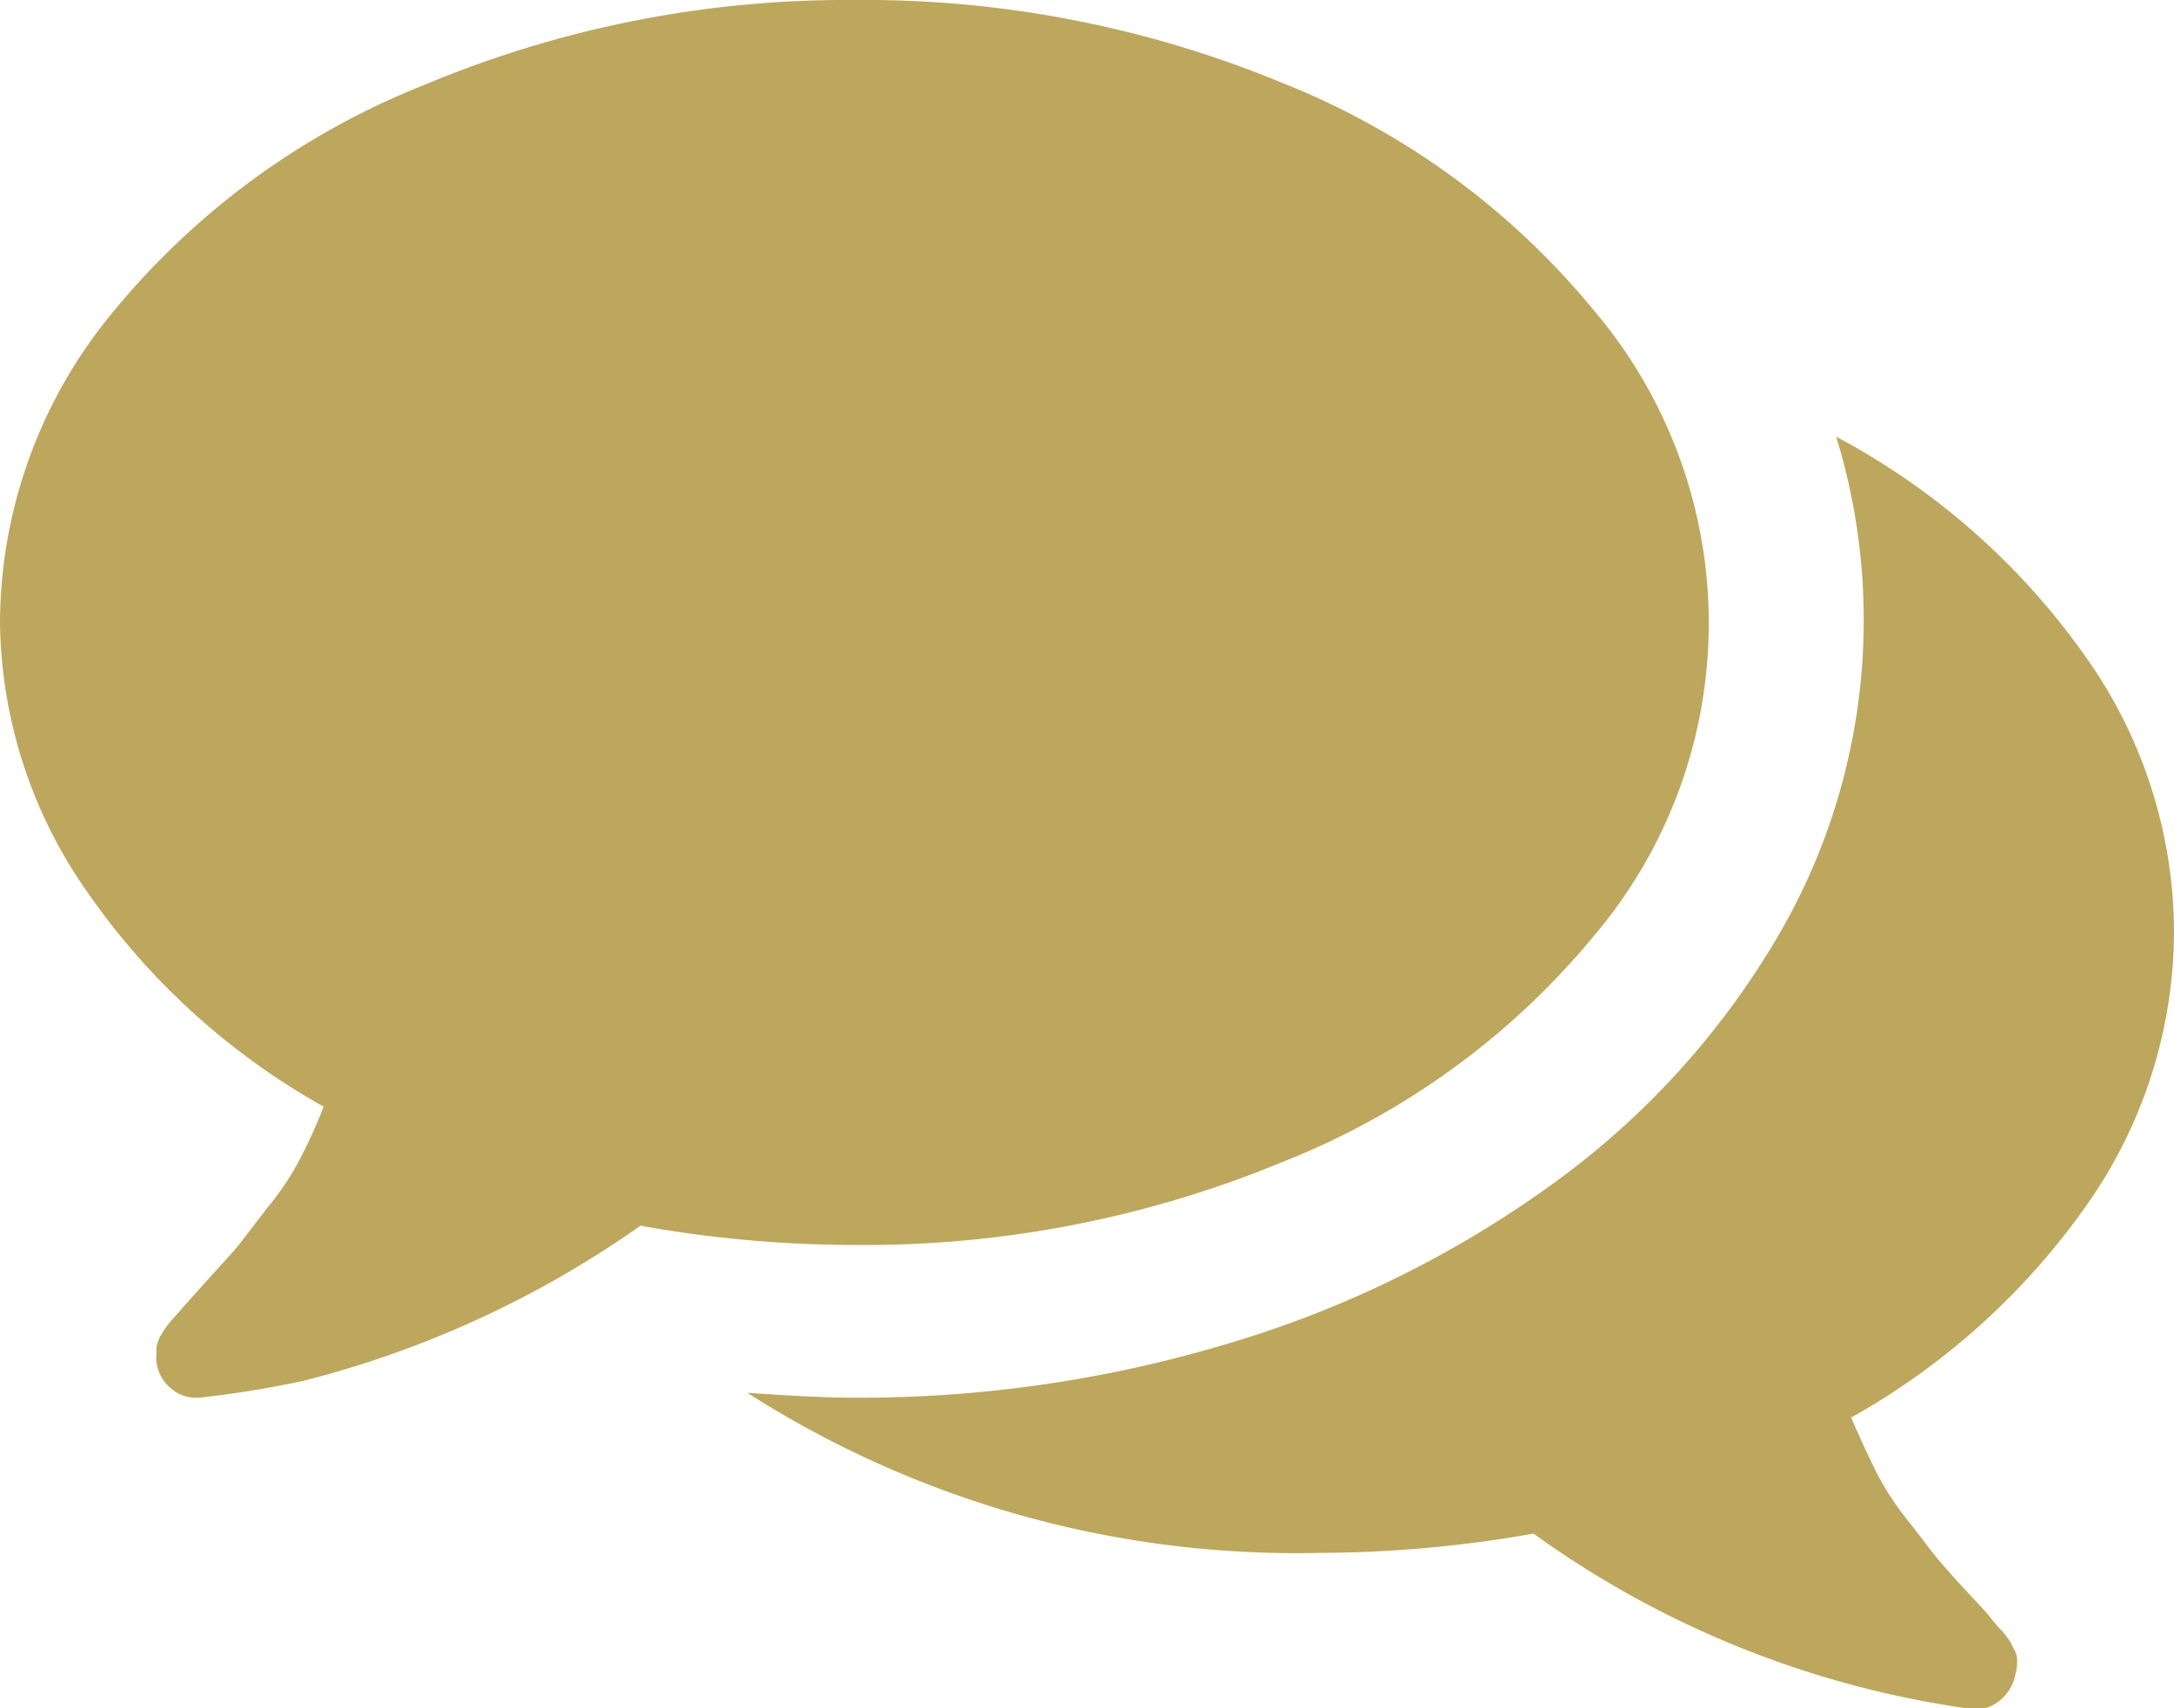 <svg id="Layer_1" data-name="Layer 1" xmlns="http://www.w3.org/2000/svg" viewBox="0 0 80 62.86">
  <title>Contact</title>
  <path fill="#BDA75C" d="M58.66,20a17.78,17.78,0,0,1,0,23,28.34,28.34,0,0,1-11.45,8.32,40.21,40.21,0,0,1-15.78,3.06,44.51,44.51,0,0,1-7.86-.71,37.53,37.53,0,0,1-12.41,5.71A37.11,37.11,0,0,1,7.32,60H7.19a1.39,1.39,0,0,1-.92-.36,1.49,1.49,0,0,1-.51-.94.88.88,0,0,1,0-.29,2.64,2.64,0,0,1,0-.29,1.43,1.43,0,0,1,.09-.27c0-.08.09-.16.12-.22a2.06,2.06,0,0,1,.15-.24l.18-.23a2.65,2.65,0,0,0,.2-.22l.18-.2c.15-.18.49-.55,1-1.12s.92-1,1.16-1.31l1-1.3A10.33,10.33,0,0,0,11,51.29c.31-.59.62-1.25.91-2a26.06,26.06,0,0,1-8.7-7.9A17.57,17.57,0,0,1,0,31.43,18,18,0,0,1,4.2,20a28.29,28.29,0,0,1,11.45-8.32A40.14,40.14,0,0,1,31.43,8.57a40.21,40.21,0,0,1,15.78,3.06A28.43,28.43,0,0,1,58.66,20ZM80,42.85a17.53,17.53,0,0,1-3.17,10,26.26,26.26,0,0,1-8.71,7.88c.3.71.61,1.36.92,2a10.94,10.94,0,0,0,1.11,1.72c.44.55.77,1,1,1.29s.63.75,1.16,1.32.88.94,1,1.12a1.56,1.56,0,0,1,.17.2,2.39,2.39,0,0,0,.21.22l.18.23a2.06,2.06,0,0,1,.15.24l.11.22a.72.72,0,0,1,.09.27,1.36,1.36,0,0,1,0,.29.88.88,0,0,1-.05.29,1.61,1.61,0,0,1-.58,1,1.34,1.34,0,0,1-1,.32A35.9,35.9,0,0,1,56.43,65a45.47,45.47,0,0,1-7.86.71A37.5,37.5,0,0,1,27.5,59.82c1.73.12,3,.18,3.93.18a47.09,47.09,0,0,0,13.79-2A39.47,39.47,0,0,0,57,52.23a29.84,29.84,0,0,0,8.57-9.46,23,23,0,0,0,2-18.13,26.35,26.35,0,0,1,9.11,8A17.54,17.54,0,0,1,80,42.85Z" transform="translate(0 -8.57)"/>
</svg>
